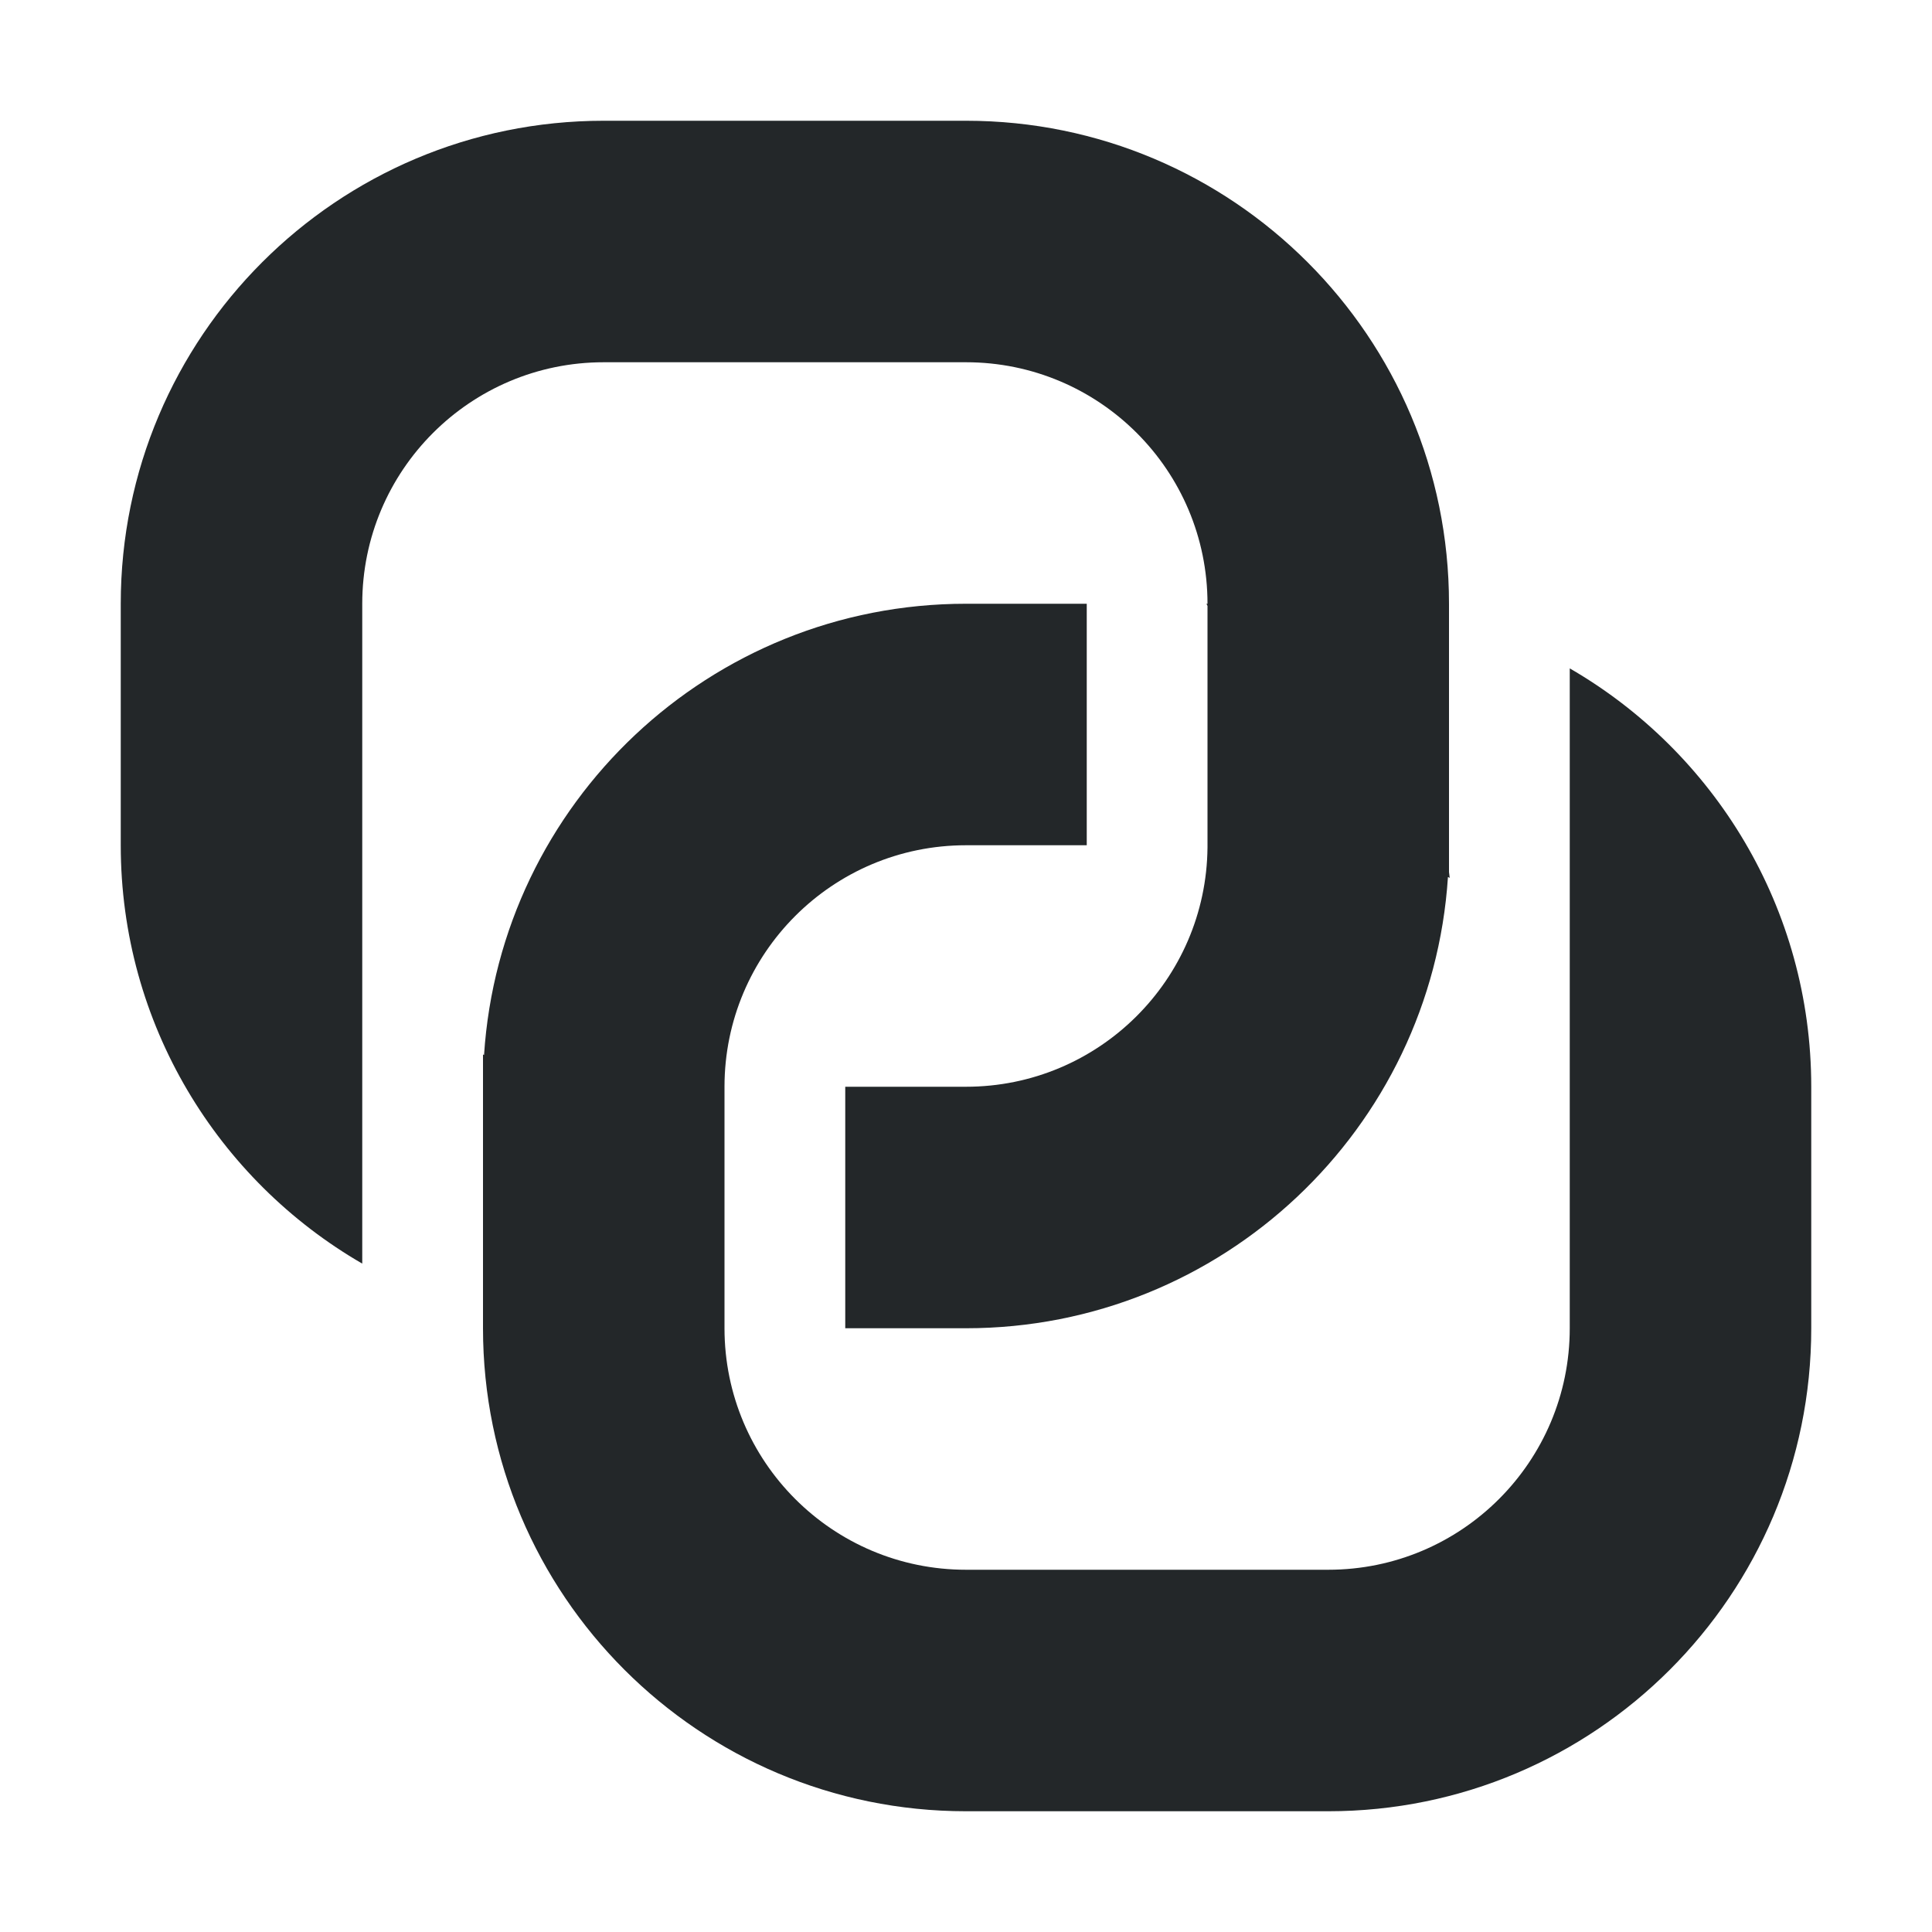 <svg width="24" height="24" viewBox="0 0 24 24" fill="none" xmlns="http://www.w3.org/2000/svg">
<path d="M6.013 13.106C6.216 9.976 8.819 7.5 12 7.5H13.5V10.5L12 10.5C10.343 10.5 9 11.843 9 13.5L9 16.5C9 18.157 10.343 19.5 12 19.5H16.5C18.157 19.5 19.5 18.157 19.5 16.5L19.5 8.303C21.293 9.34 22.5 11.279 22.5 13.5V16.5C22.5 19.814 19.814 22.5 16.5 22.5H12C8.686 22.5 6 19.814 6 16.5L6 13.099L6.013 13.106Z" fill="#232729"/>
<path d="M15 10.5C15 10.501 15 10.502 15 10.503V10.527C14.985 12.171 13.648 13.5 12 13.5L10.5 13.5V16.5H12C15.181 16.5 17.784 14.024 17.987 10.894L18.009 10.906L18 10.834L18 7.5C18 4.186 15.314 1.5 12 1.5H7.5C4.186 1.5 1.5 4.186 1.5 7.5V10.5C1.5 12.721 2.707 14.66 4.5 15.697L4.5 7.5C4.5 5.843 5.843 4.5 7.5 4.5L12 4.5C13.657 4.5 15 5.843 15 7.5H14.987L15 7.527L15 10.5Z" fill="#232729"/>
</svg>
